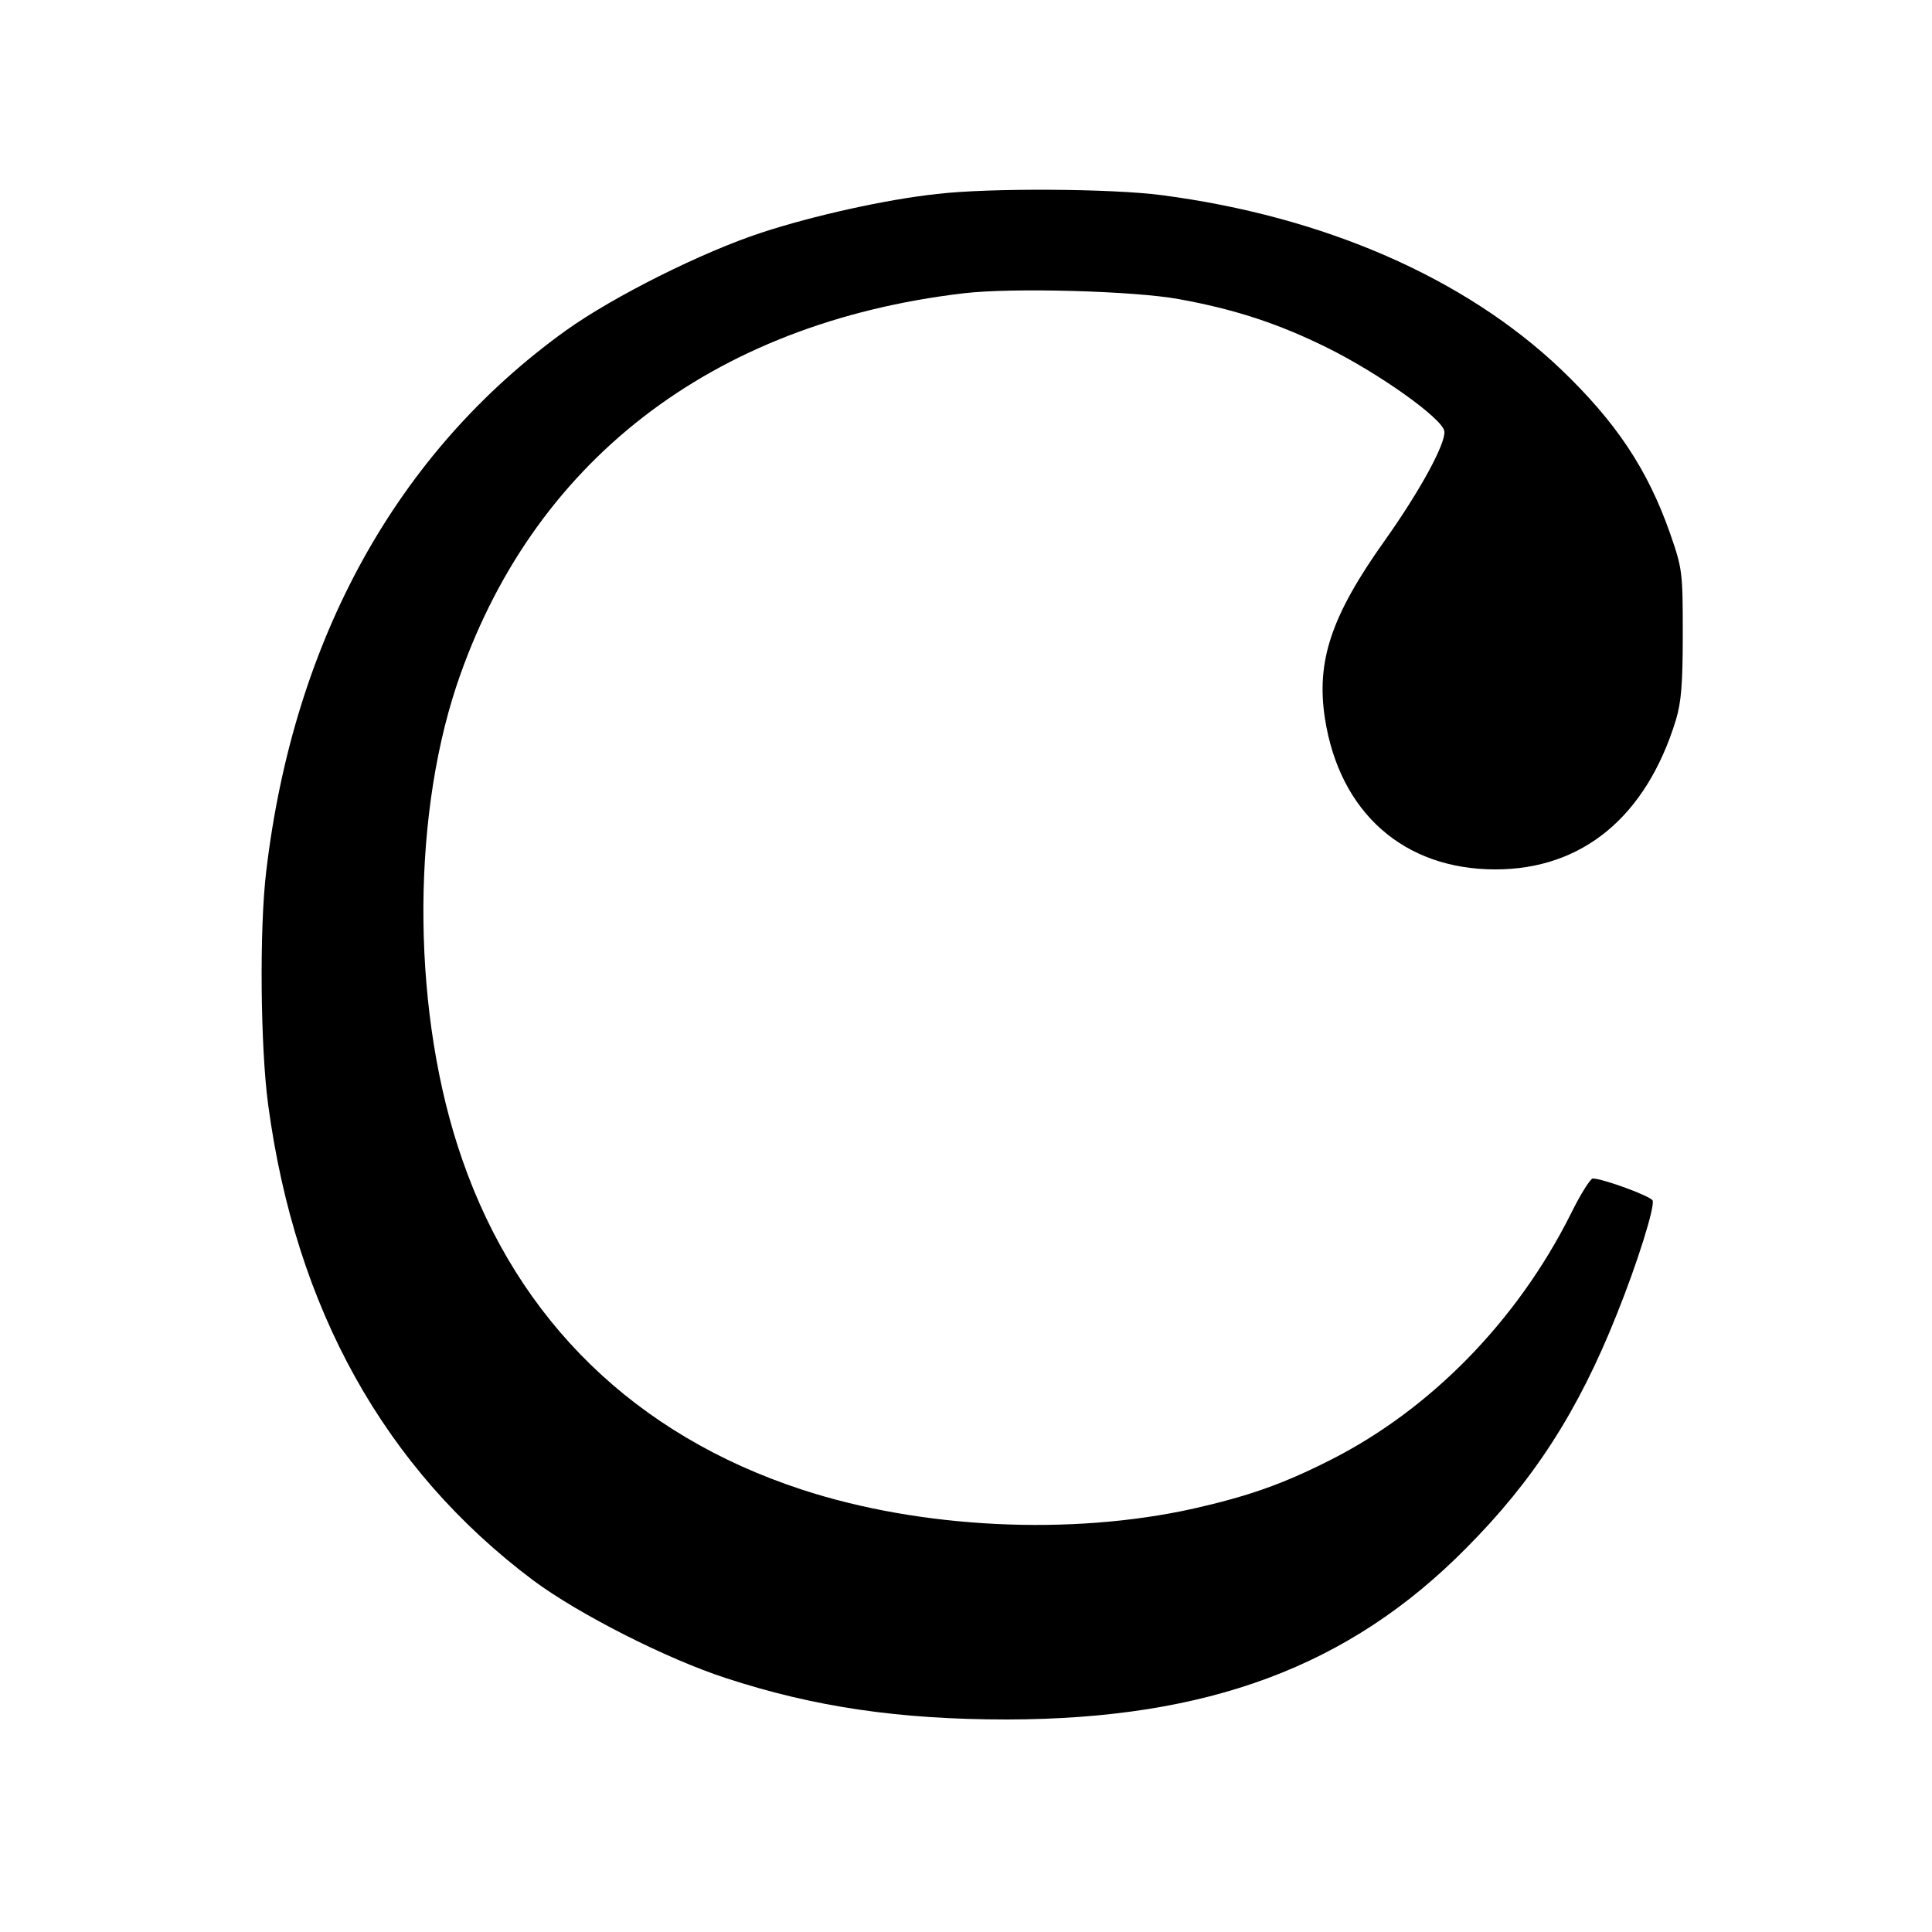 <?xml version="1.0" standalone="no"?>
<!DOCTYPE svg PUBLIC "-//W3C//DTD SVG 20010904//EN"
 "http://www.w3.org/TR/2001/REC-SVG-20010904/DTD/svg10.dtd">
<svg version="1.0" xmlns="http://www.w3.org/2000/svg"
 width="500pt" height="500pt" viewBox="0 0 500 500"
 preserveAspectRatio="xMidYMid meet">
<g transform="translate(0,500) scale(0.1,-0.1)"
fill="#000000" stroke="none">
<path d="M2425 4498 c-131 -14 -320 -56 -454 -100 -153 -50 -383 -165 -506
-253 -436 -313 -705 -798 -776 -1400 -18 -148 -15 -457 5 -604 71 -529 302
-943 686 -1231 117 -87 345 -203 499 -253 229 -75 449 -107 728 -107 519 1
885 137 1188 444 174 175 289 353 389 604 54 134 99 279 93 295 -4 11 -129 57
-155 57 -6 0 -32 -41 -57 -92 -139 -277 -364 -507 -625 -638 -123 -62 -210
-92 -350 -124 -318 -71 -707 -52 -1015 49 -430 141 -734 436 -879 855 -128
367 -134 864 -15 1224 193 579 659 940 1313 1017 126 15 442 6 556 -15 145
-26 260 -64 385 -126 135 -67 298 -183 303 -216 4 -31 -62 -153 -155 -284
-138 -194 -177 -311 -154 -460 38 -243 204 -390 441 -390 225 0 390 136 467
386 14 47 18 92 18 224 0 160 -1 168 -33 260 -58 165 -139 287 -282 424 -249
237 -613 396 -1034 451 -129 17 -446 19 -581 3z"/>
</g>
</svg>
